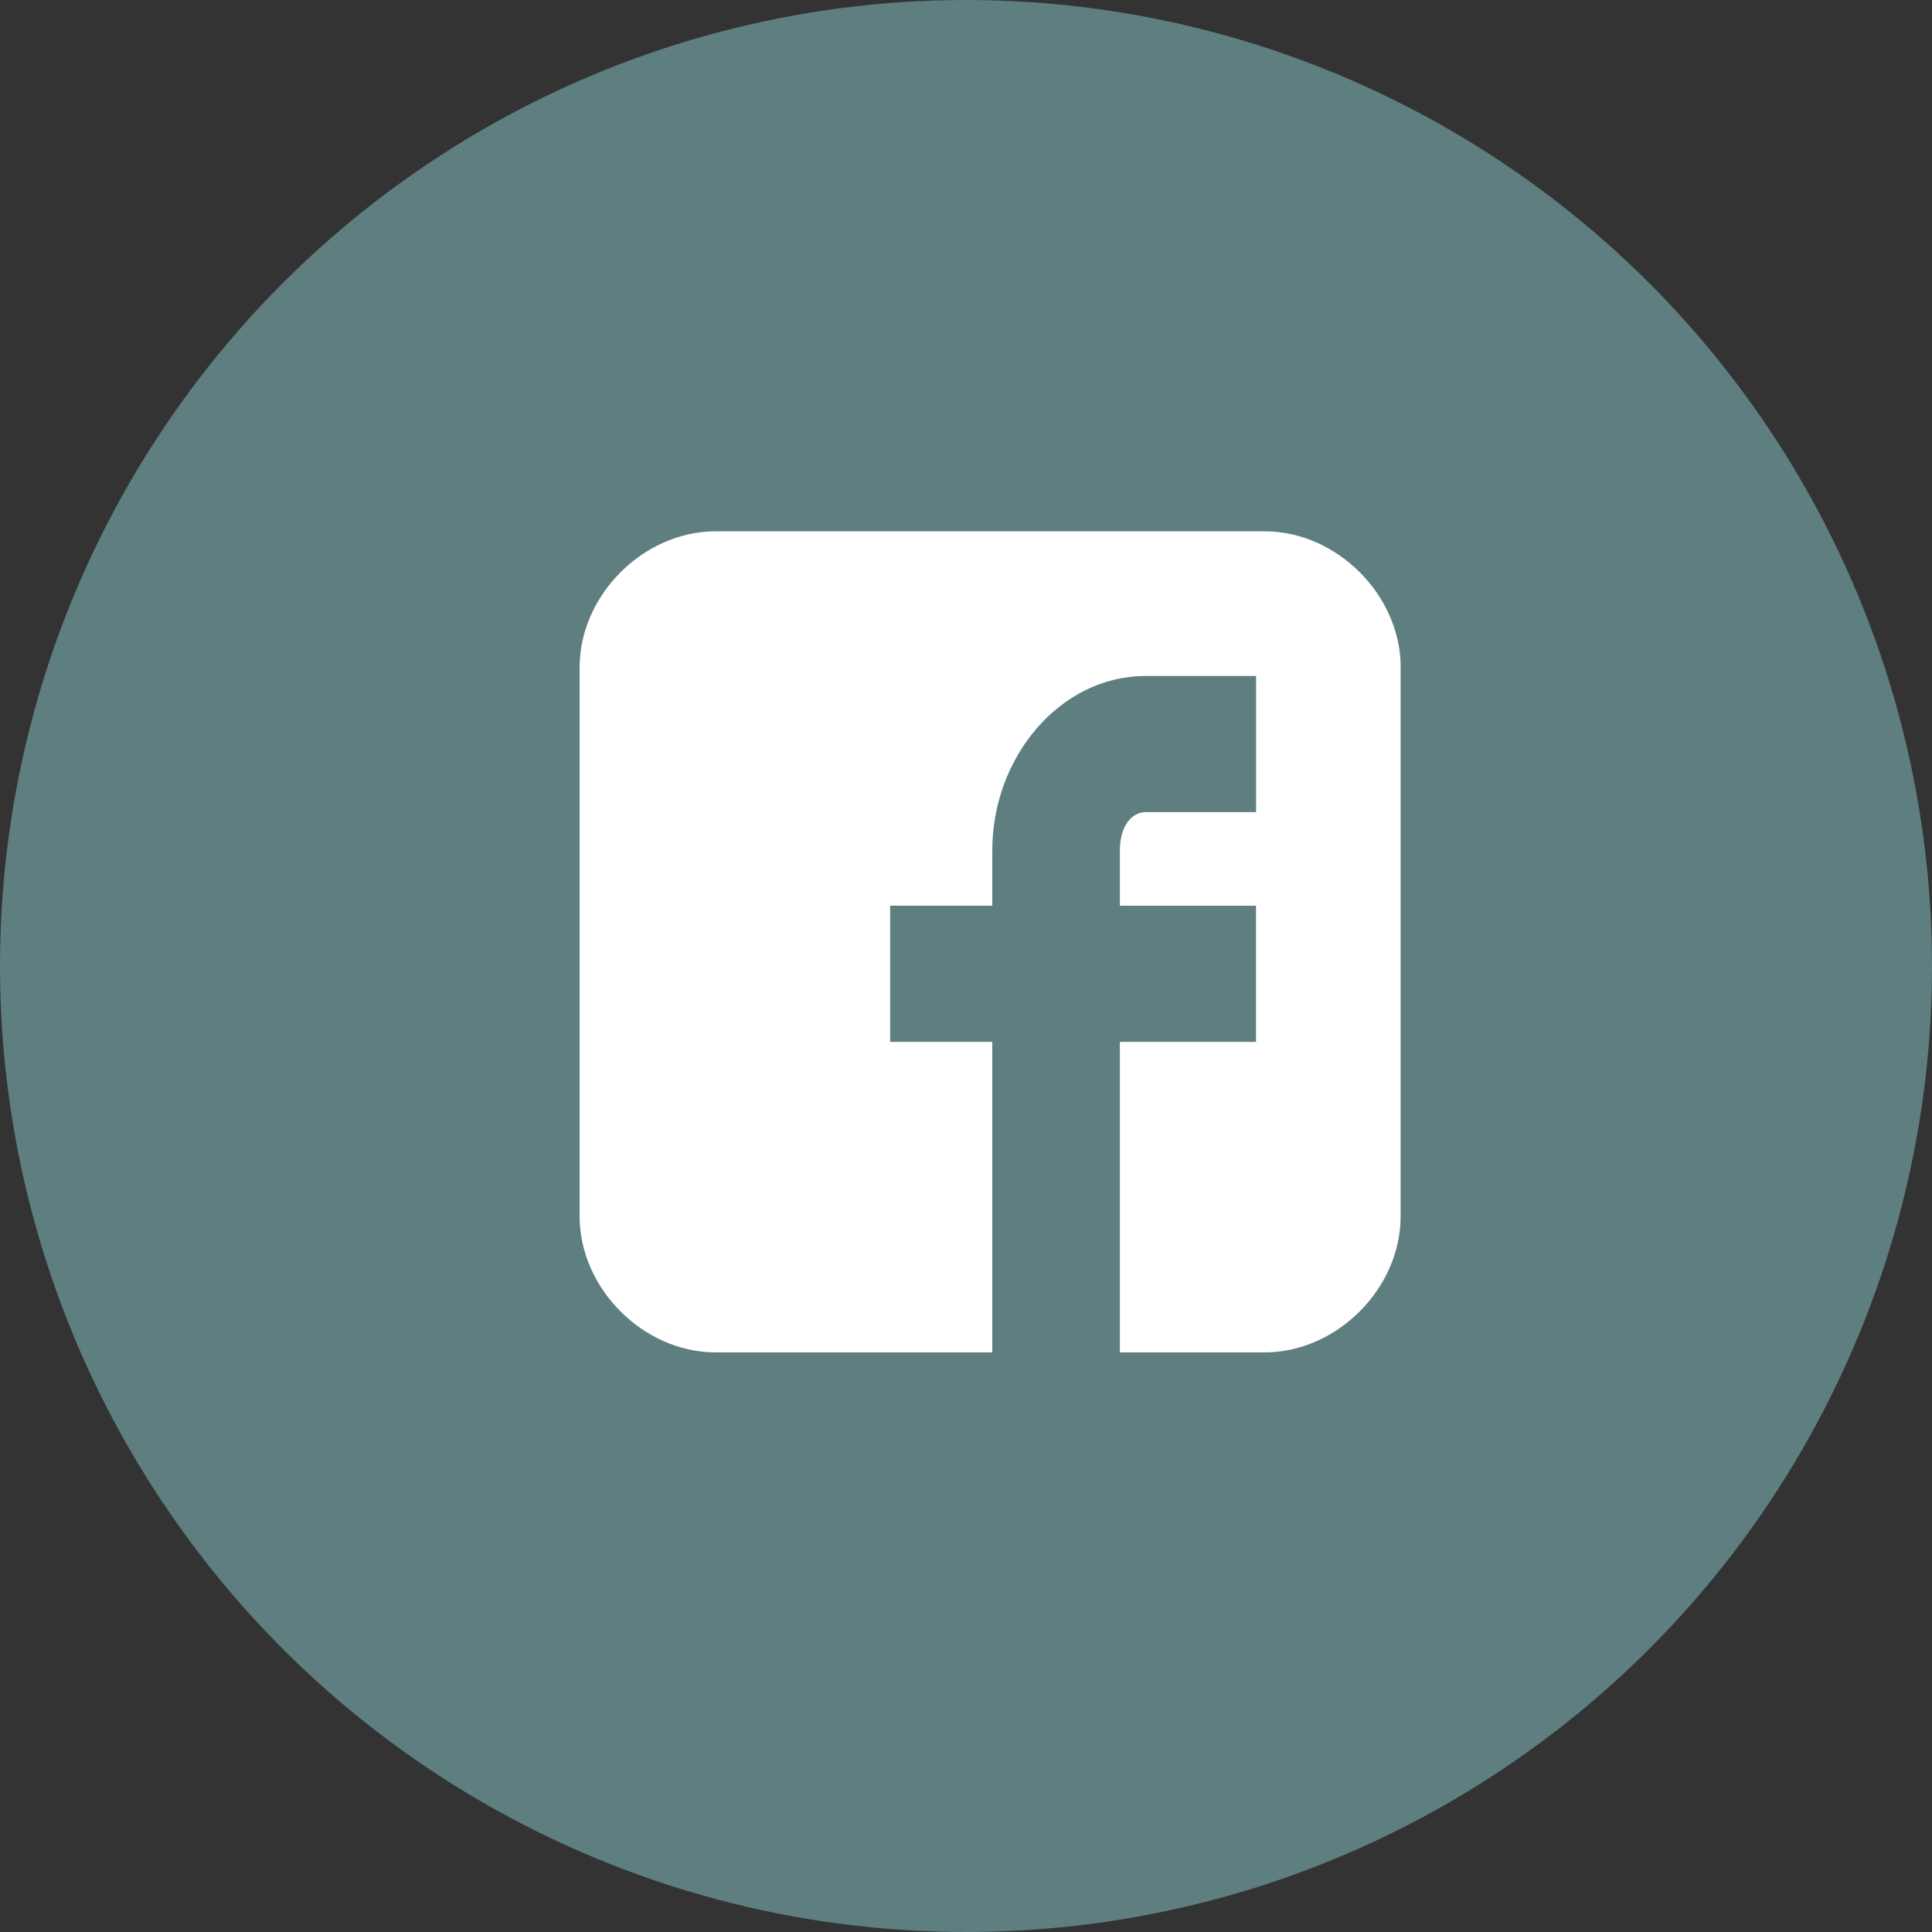 <?xml version="1.0" encoding="UTF-8"?>
<svg xmlns="http://www.w3.org/2000/svg" width="28" height="28" fill="none">
  <rect width="100%" height="100%" fill="#333333" stroke="none"/>
  <circle cx="14" cy="14" r="14" fill="#5E7E80"></circle>
  <path d="M20.3 9.673c0-1.048-.925-1.973-1.973-1.973h-7.954C9.325 7.7 8.4 8.625 8.4 9.673v7.954c0 1.048.925 1.973 1.973 1.973h4.008v-4.5h-1.48v-1.974h1.48v-.801c0-1.357.986-2.528 2.22-2.528h1.603v1.973H16.6c-.185 0-.37.185-.37.555v.801h1.973V15.1H16.23v4.5h2.096c1.048 0 1.973-.925 1.973-1.973V9.673Z" fill="#fff"></path>
</svg>
